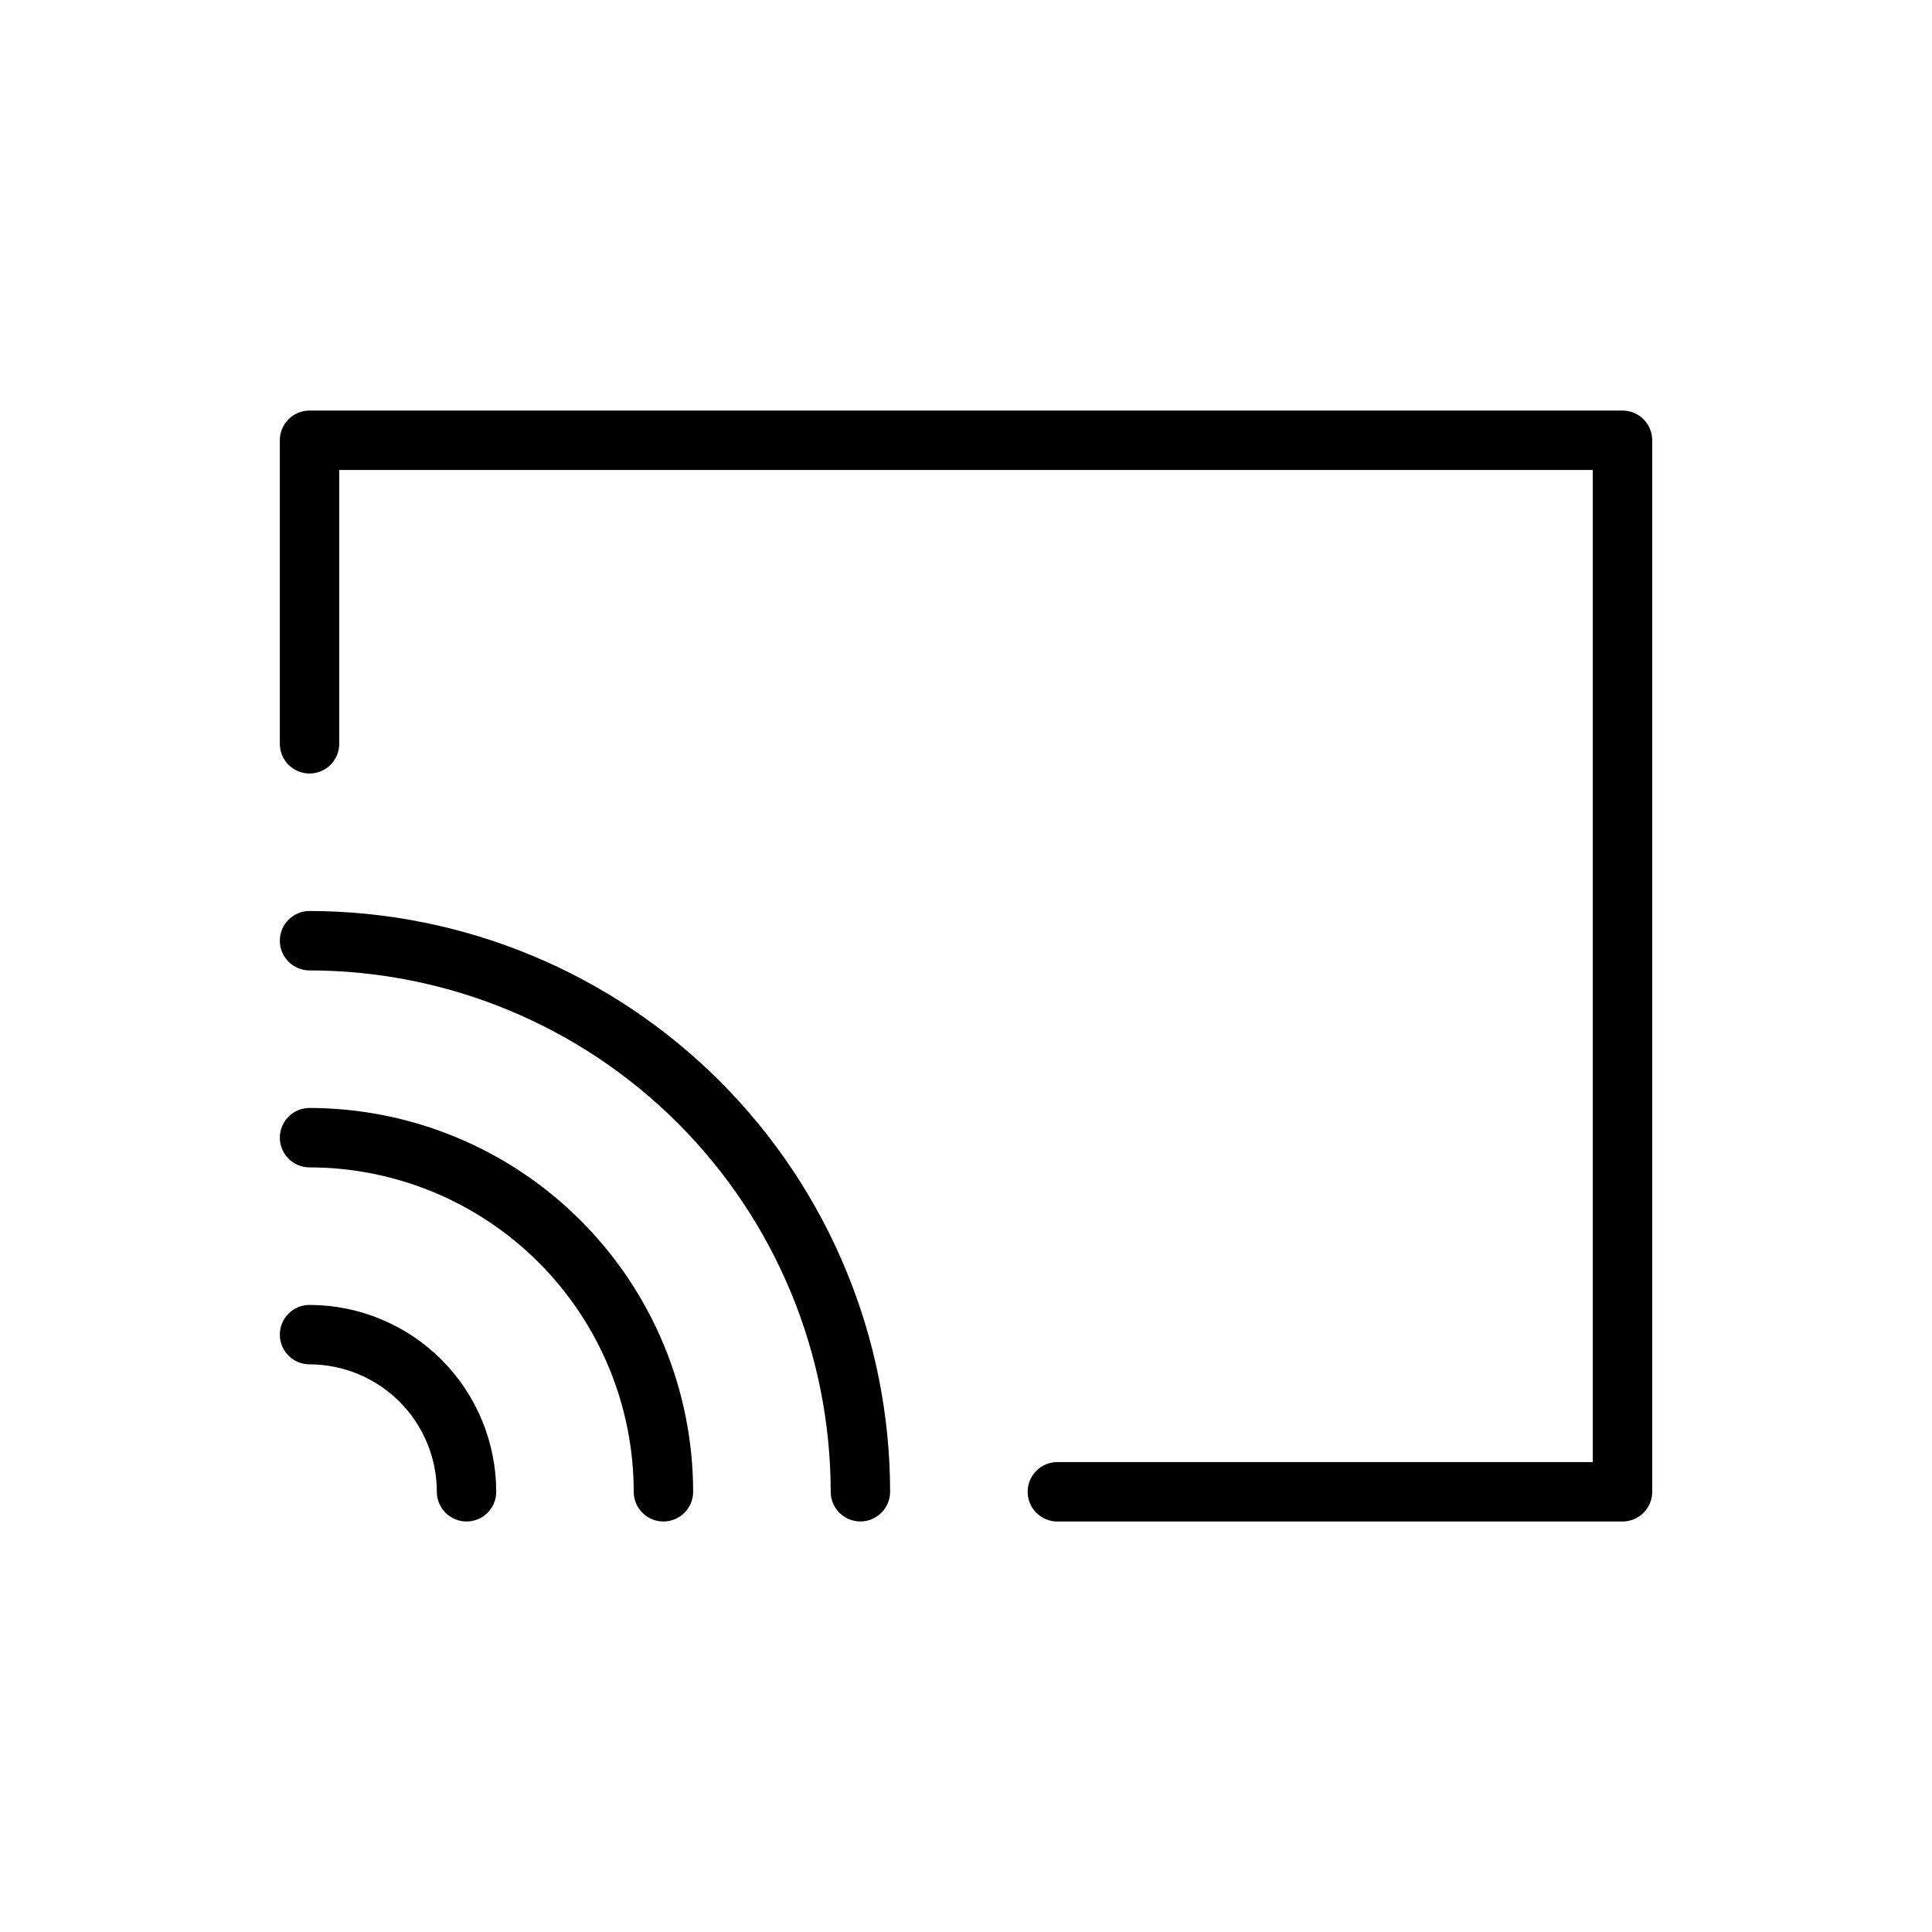 <?xml version="1.0" encoding="UTF-8"?>
<!-- Uploaded to: ICON Repo, www.iconrepo.com, Generator: ICON Repo Mixer Tools -->
<svg fill="#000000" width="800px" height="800px" version="1.1" viewBox="144 144 512 512" xmlns="http://www.w3.org/2000/svg">
 <path d="m379.89 539.33c0 4.348-3.527 7.875-7.875 7.875-4.348 0-7.871-3.527-7.871-7.875-0.031-36.625-14.594-71.738-40.484-97.641-25.895-25.902-61.004-40.473-97.629-40.52-4.348 0-7.871-3.523-7.871-7.871 0-4.348 3.523-7.875 7.871-7.875 40.797 0.051 79.914 16.281 108.76 45.137 28.844 28.852 45.066 67.973 45.102 108.77zm-153.86-101.71c-4.348 0-7.871 3.527-7.871 7.875 0 4.348 3.523 7.871 7.871 7.871 22.785 0.027 44.629 9.098 60.738 25.215 16.105 16.117 25.16 37.969 25.176 60.754 0 4.348 3.523 7.875 7.871 7.875s7.875-3.527 7.875-7.875c-0.023-26.961-10.738-52.809-29.797-71.879s-44.902-29.797-71.863-29.836zm0 52.199c-4.348 0-7.871 3.527-7.871 7.875s3.523 7.871 7.871 7.871c8.949 0.012 17.527 3.574 23.852 9.906 6.324 6.332 9.879 14.914 9.879 23.863 0 4.348 3.523 7.875 7.871 7.875s7.875-3.527 7.875-7.875c-0.008-13.121-5.223-25.707-14.496-34.992-9.277-9.281-21.859-14.504-34.98-14.523zm347.94-237.02h-347.94c-4.348 0-7.871 3.523-7.871 7.871v80.445c0 4.348 3.523 7.871 7.871 7.871s7.871-3.523 7.871-7.871v-72.574h332.2v262.93h-141.89c-4.348 0-7.871 3.523-7.871 7.871 0 4.348 3.523 7.875 7.871 7.875h149.77c2.09 0 4.09-0.832 5.566-2.309 1.477-1.477 2.309-3.477 2.309-5.566v-278.67c0-2.09-0.832-4.09-2.309-5.566-1.477-1.477-3.477-2.305-5.566-2.305z"/>
</svg>